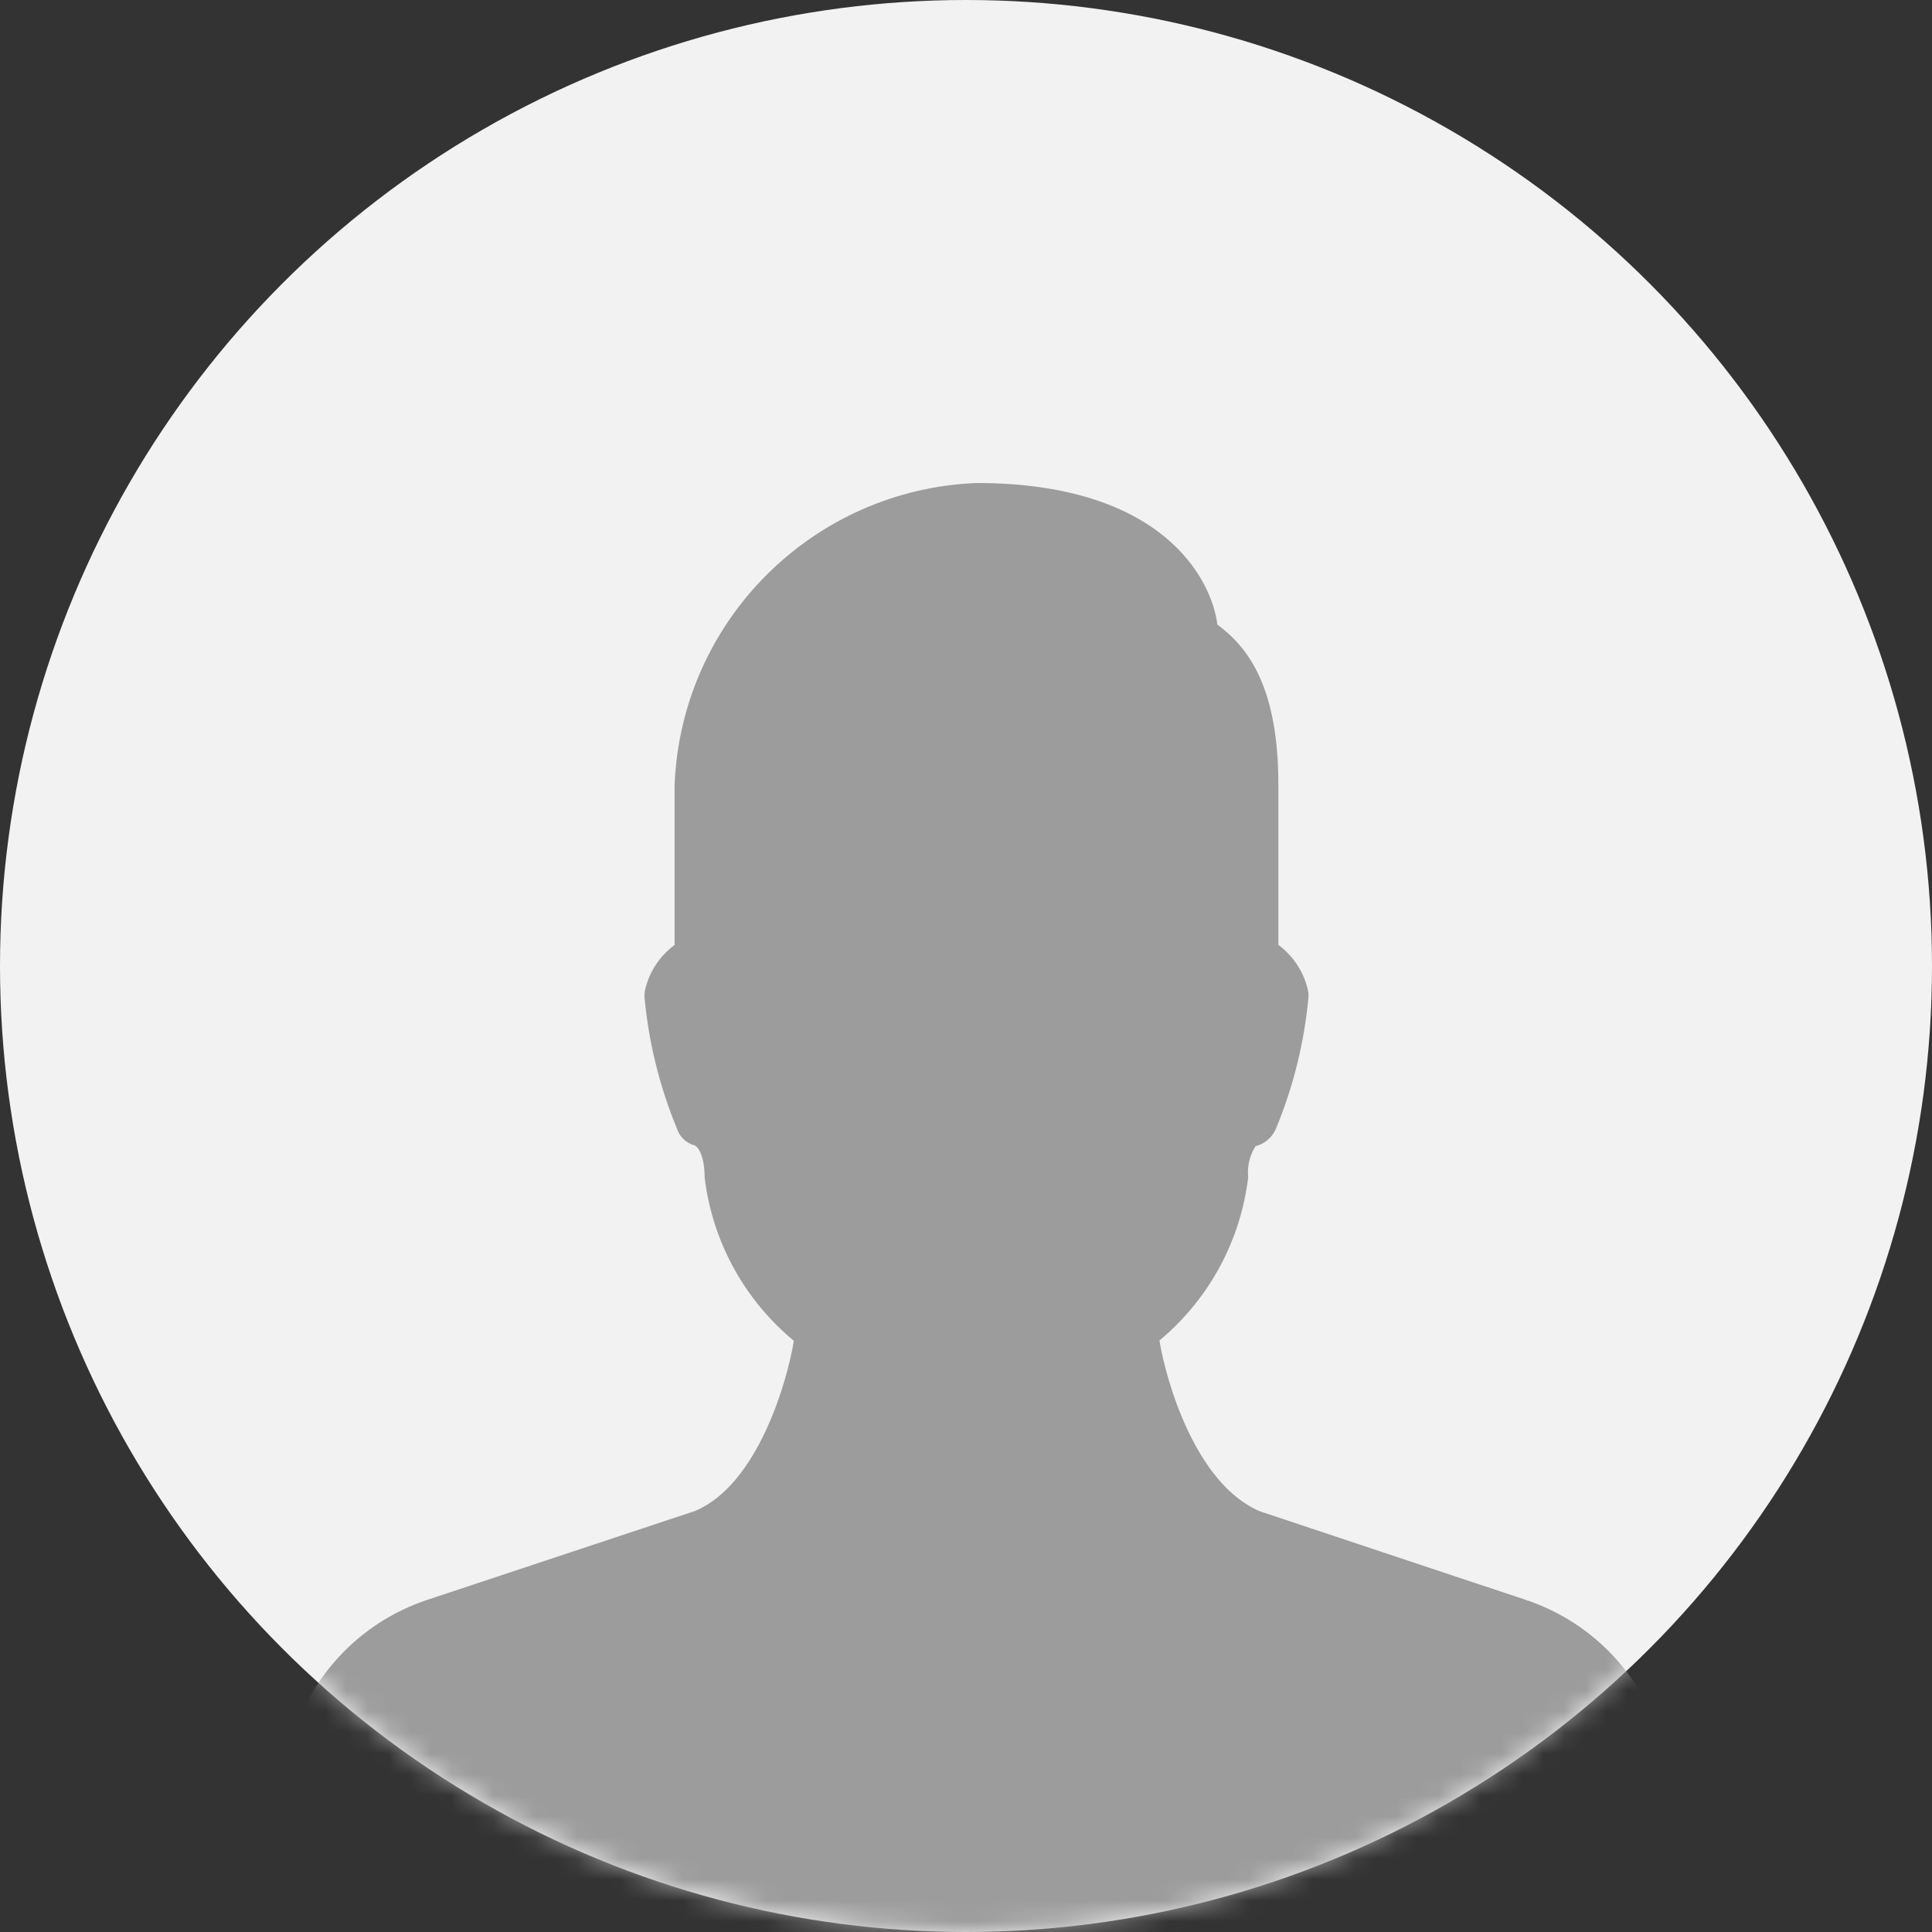 <?xml version="1.0" encoding="UTF-8"?>
<svg width="92px" height="92px" viewBox="0 0 92 92" version="1.1" xmlns="http://www.w3.org/2000/svg" xmlns:xlink="http://www.w3.org/1999/xlink">
    <rect x="0" y="0" width="92" height="92" fill="#333333" stroke="none"/>
    <title>man</title>
    <defs>
        <circle id="path-1" cx="46" cy="46" r="46"></circle>
    </defs>
    <g id="Page-1" stroke="none" stroke-width="1" fill="none" fill-rule="evenodd">
        <g id="man">
            <mask id="mask-2" fill="white">
                <use xlink:href="#path-1"></use>
            </mask>
            <use id="Mask" fill="#F2F2F2" xlink:href="#path-1"></use>
            <g mask="url(#mask-2)" fill="#9C9C9C" fill-rule="nonzero" id="Path">
                <g transform="translate(12, 23)">
                    <path d="M68.957,67.214 L67.232,60.314 C66.414,56.967 63.932,54.275 60.663,53.187 L48.012,48.973 C44.927,47.687 43.516,42.719 43.211,40.833 C45.561,38.879 47.074,36.098 47.437,33.062 C47.385,32.544 47.508,32.023 47.785,31.582 C48.233,31.469 48.6,31.148 48.771,30.719 C49.599,28.715 50.118,26.597 50.312,24.437 C50.312,24.32 50.298,24.203 50.269,24.09 C50.063,23.25 49.57,22.51 48.875,21.996 L48.875,14.375 C48.875,9.743 47.46,7.843 45.971,6.742 C45.686,4.511 43.297,0 34.499,0 C26.694,0.314 20.438,6.57 20.124,14.375 L20.124,21.997 C19.429,22.51 18.935,23.25 18.729,24.09 C18.7,24.203 18.686,24.32 18.686,24.437 C18.88,26.598 19.399,28.717 20.227,30.722 C20.352,31.129 20.678,31.441 21.09,31.547 C21.251,31.628 21.553,32.045 21.553,33.063 C21.918,36.107 23.44,38.894 25.802,40.848 C25.5,42.731 24.097,47.696 21.099,48.95 L8.336,53.187 C5.069,54.275 2.589,56.964 1.77,60.309 L0.045,67.209 C-0.151,67.978 0.315,68.761 1.084,68.956 C1.199,68.985 1.317,69 1.436,69 L67.563,69 C68.357,69 69,68.356 69,67.562 C69,67.445 68.985,67.328 68.957,67.214 Z"></path>
                </g>
            </g>
        </g>
    </g>
</svg>